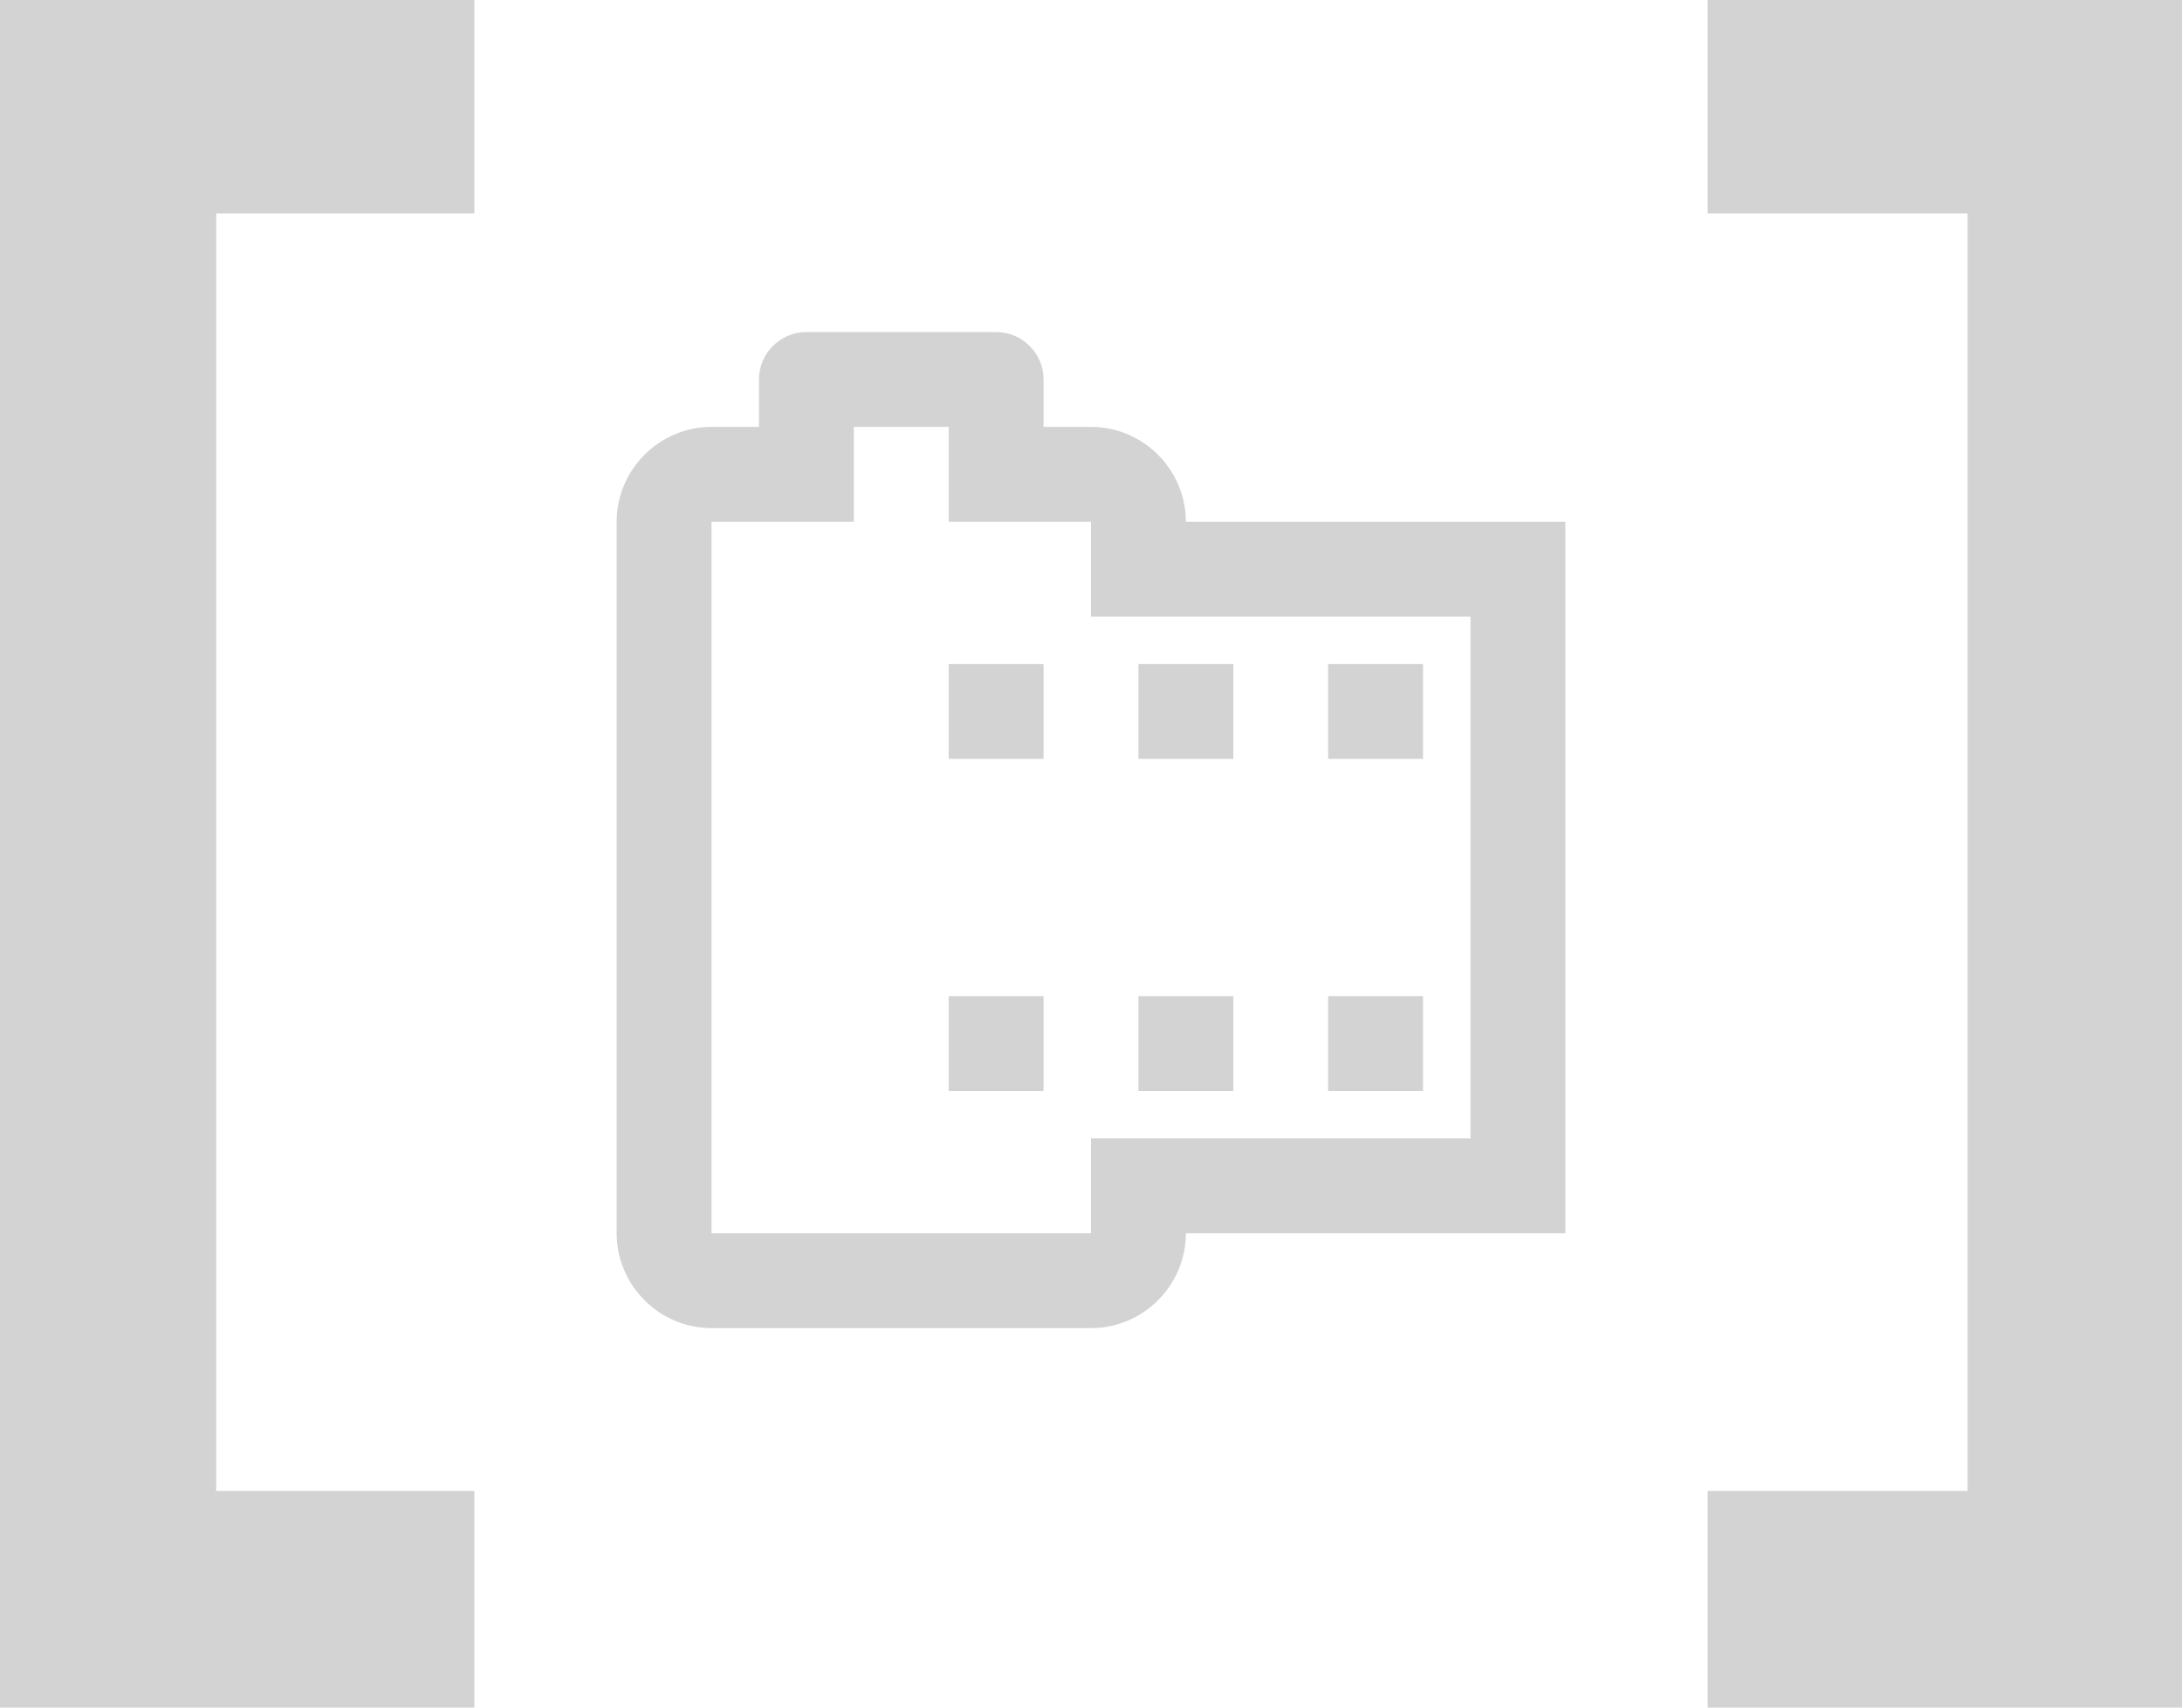<?xml version="1.0" encoding="UTF-8"?> <svg xmlns="http://www.w3.org/2000/svg" width="46" height="36" viewBox="0 0 46 36" fill="none"> <path d="M0 36H10V31.432H4.558V4.5H10V0H0V36Z" fill="#D3D3D3"></path> <path d="M36 0V4.5H41.48V31.432H36V36H46V0H36Z" fill="#D3D3D3"></path> <path d="M25 11C25 9.9 24.1 9 23 9H22V8C22 7.45 21.55 7 21 7H17C16.45 7 16 7.45 16 8V9H15C13.9 9 13 9.9 13 11V26C13 27.1 13.9 28 15 28H23C24.1 28 25 27.1 25 26H33V11H25ZM31 24H23V26H15V11H18V9H20V11H23V13H31V24ZM20 21H22V23H20V21ZM20 14H22V16H20V14ZM24 21H26V23H24V21ZM24 14H26V16H24V14ZM28 21H30V23H28V21ZM28 14H30V16H28V14Z" fill="#D3D3D3"></path> </svg> 